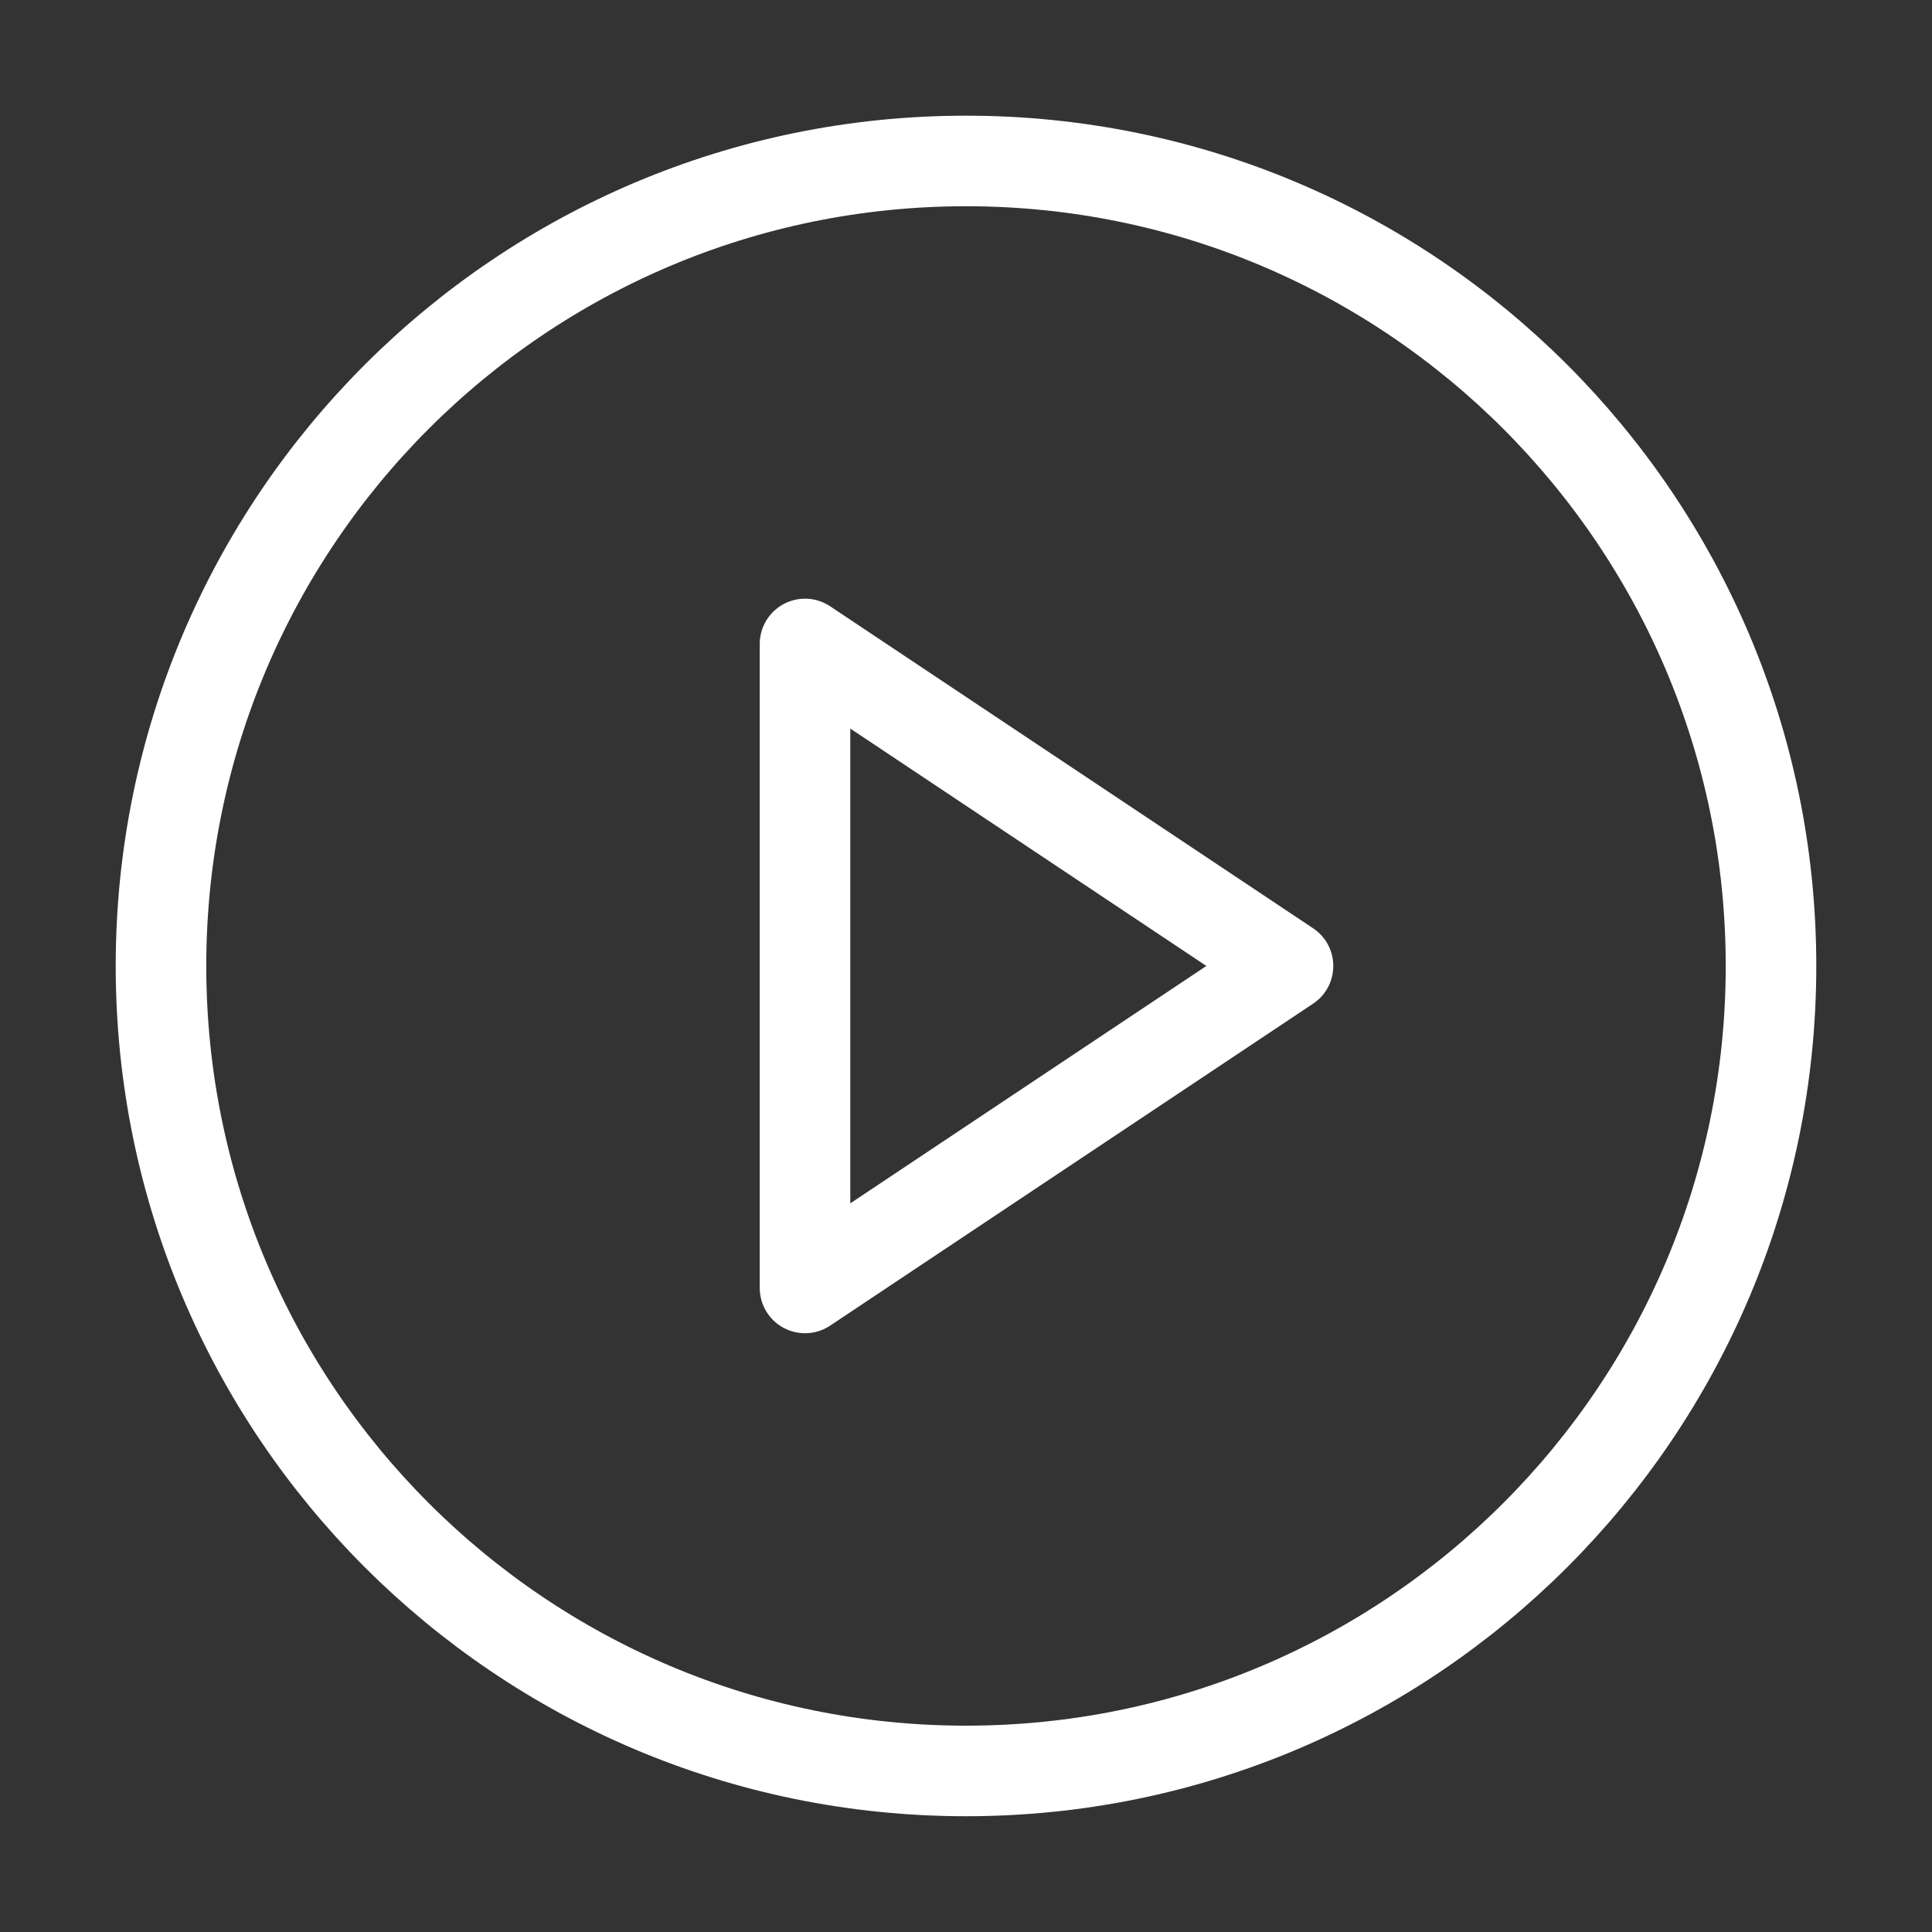 <?xml version="1.0" encoding="UTF-8"?> <svg xmlns="http://www.w3.org/2000/svg" width="64" height="64" viewBox="0 0 64 64" fill="none"><rect x="0" y="0" width="64" height="64" fill="#333333" stroke="none"/><path d="M32 58.665C46.727 58.665 58.667 46.726 58.667 31.999C58.667 17.271 46.727 5.332 32 5.332C17.272 5.332 5.333 17.271 5.333 31.999C5.333 46.726 17.272 58.665 32 58.665Z" stroke="white" stroke-width="3" stroke-linecap="round" stroke-linejoin="round"></path><path d="M26.667 21.332L42.667 31.999L26.667 42.665V21.332Z" stroke="white" stroke-width="3" stroke-linecap="round" stroke-linejoin="round"></path></svg> 
